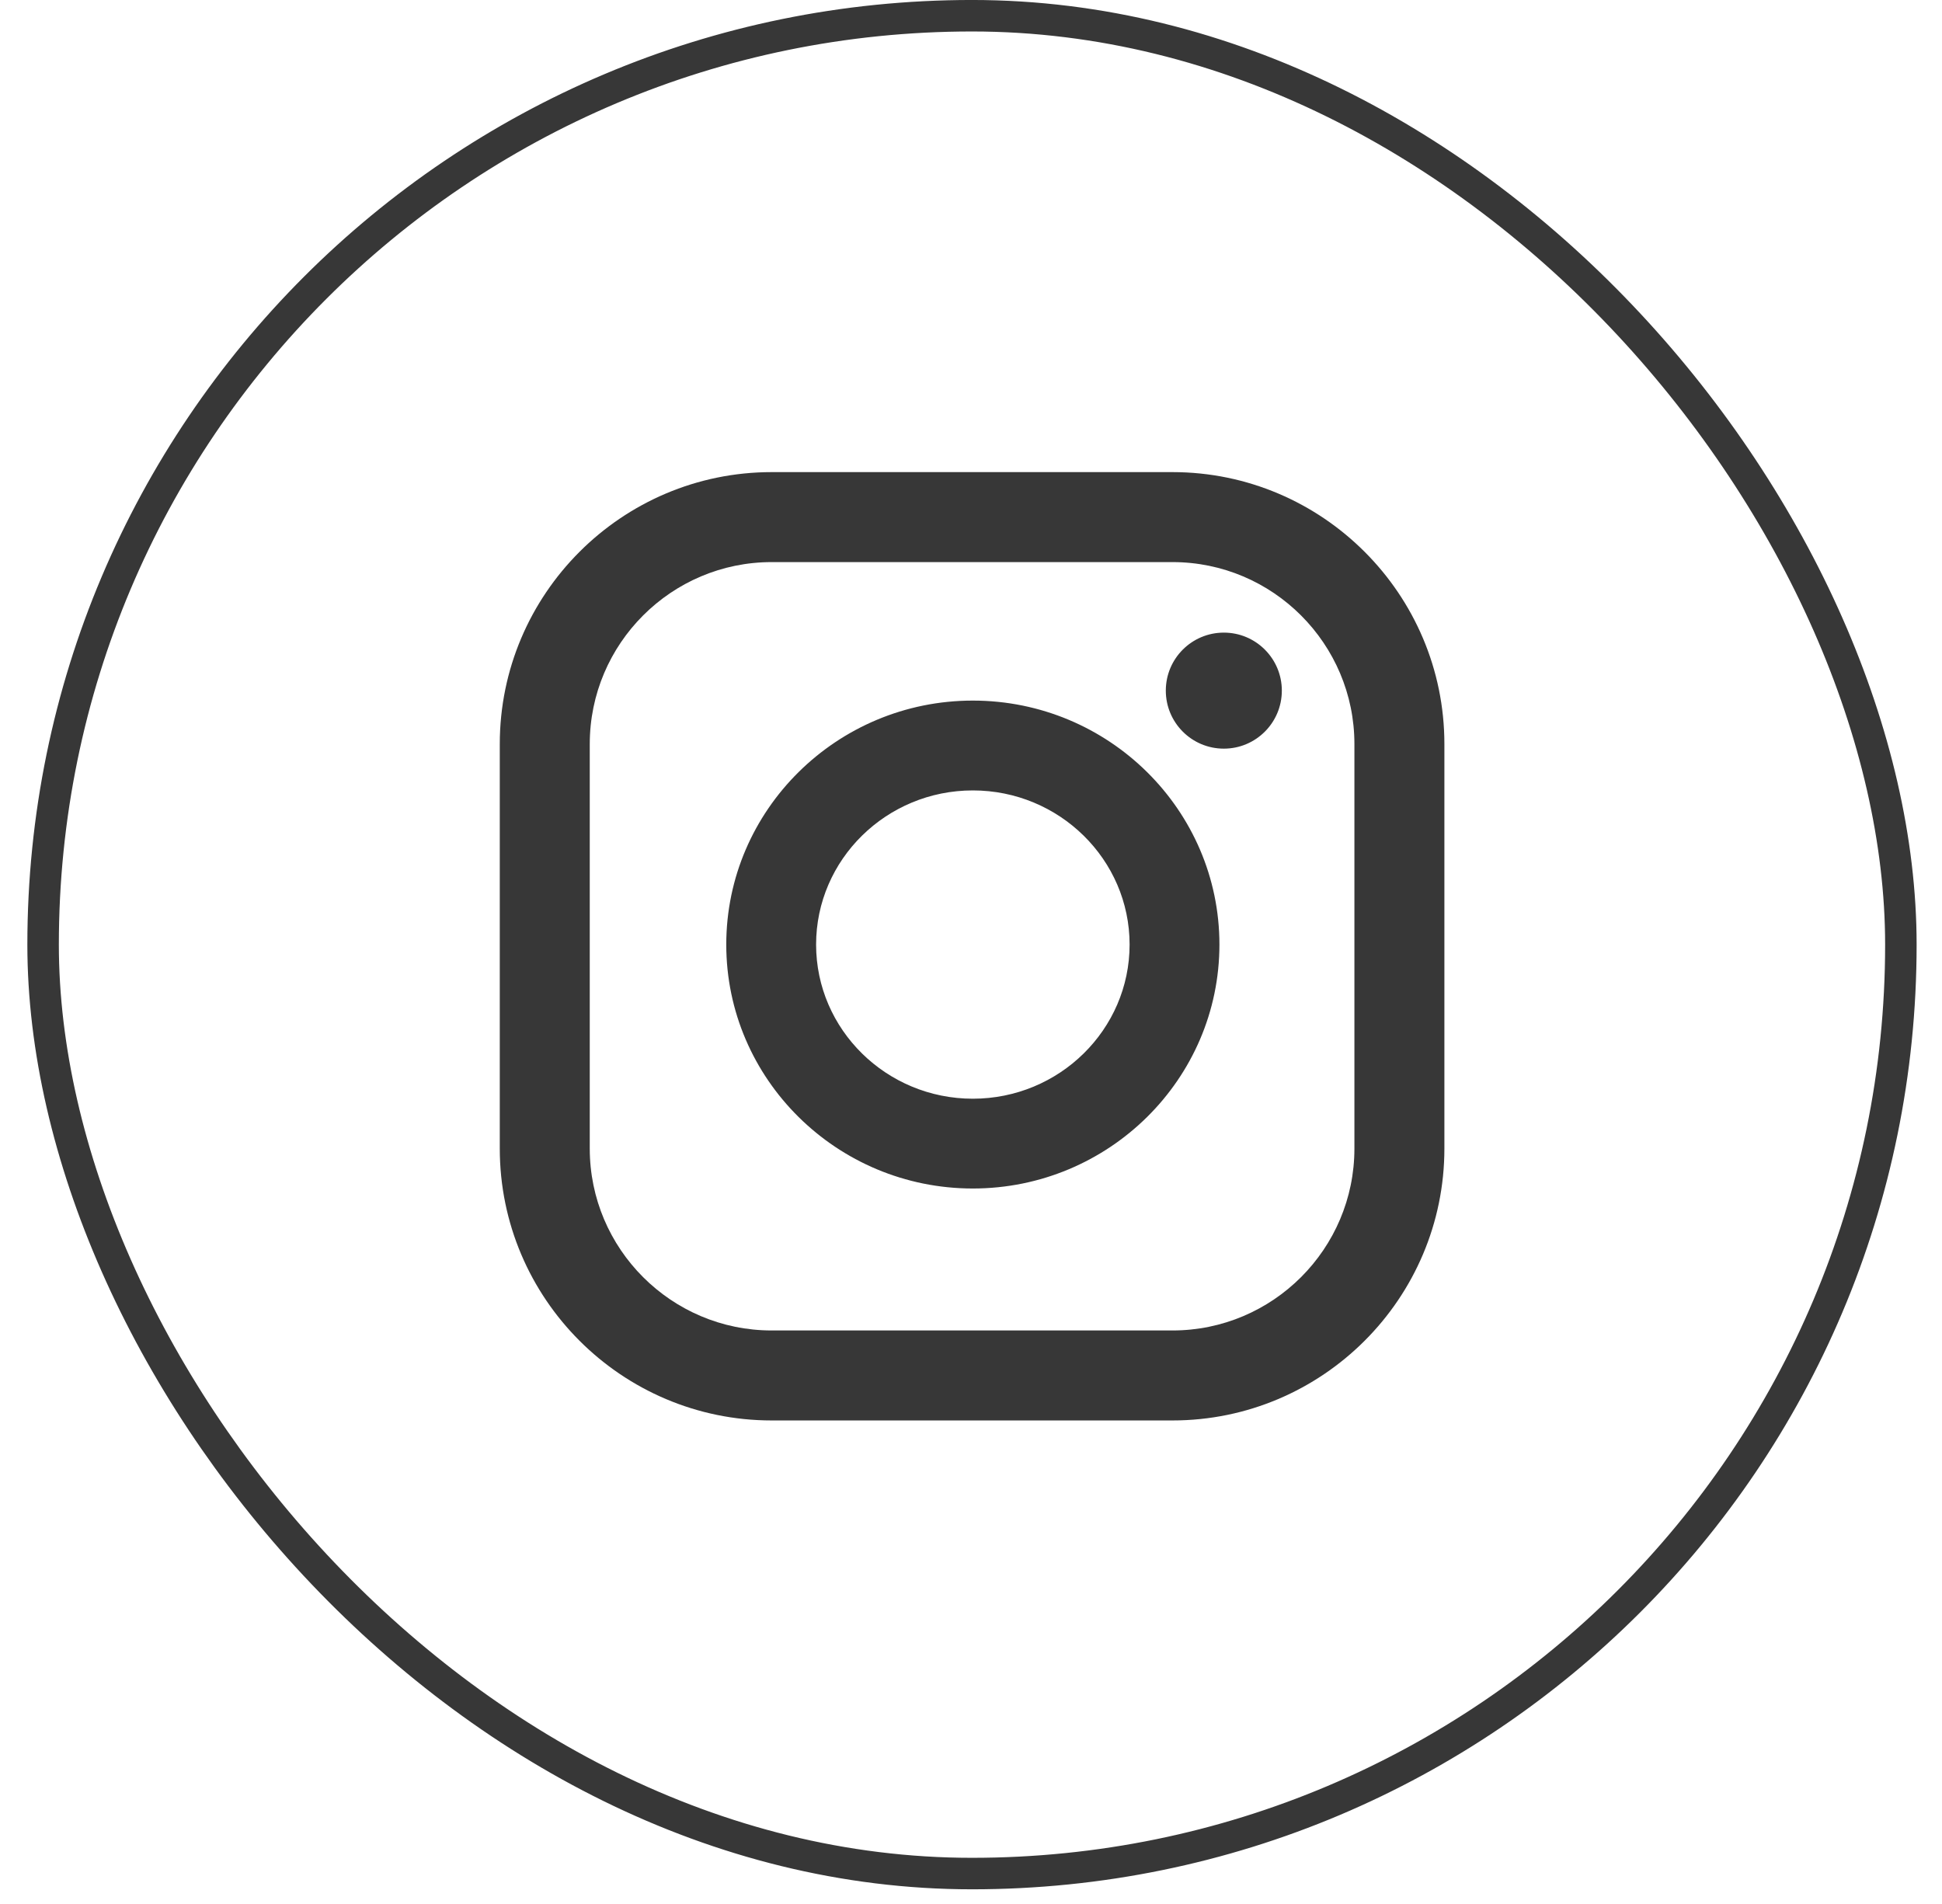 <?xml version="1.0" encoding="UTF-8"?> <svg xmlns="http://www.w3.org/2000/svg" width="51" height="50" viewBox="0 0 51 50" fill="none"> <rect x="1.132" y="0.413" width="48.788" height="48.788" rx="24.394" stroke="#373737" stroke-width="0.827"></rect> <path fill-rule="evenodd" clip-rule="evenodd" d="M30.792 12.398H20.265C16.328 12.398 13.125 15.601 13.125 19.539V30.162C13.125 34.099 16.328 37.302 20.265 37.302H30.792C34.729 37.302 37.932 34.099 37.932 30.162V19.539C37.932 15.602 34.729 12.398 30.792 12.398ZM35.569 30.162C35.569 32.796 33.426 34.939 30.792 34.939H20.265C17.631 34.939 15.488 32.796 15.488 30.162V19.539C15.488 16.905 17.631 14.761 20.265 14.761H30.792C33.426 14.761 35.569 16.905 35.569 19.539V30.162ZM25.548 18.398C21.978 18.398 19.073 21.272 19.073 24.805C19.073 28.337 21.978 31.211 25.548 31.211C29.119 31.211 32.024 28.337 32.024 24.805C32.024 21.272 29.119 18.398 25.548 18.398ZM25.548 28.853C23.278 28.853 21.432 27.036 21.432 24.805C21.432 22.573 23.278 20.757 25.548 20.757C27.818 20.757 29.665 22.573 29.665 24.805C29.665 27.037 27.819 28.853 25.548 28.853ZM33.663 18.136C33.663 18.978 32.981 19.66 32.14 19.66C31.298 19.66 30.616 18.978 30.616 18.136C30.616 17.295 31.298 16.613 32.14 16.613C32.981 16.613 33.663 17.295 33.663 18.136Z" fill="#373737"></path> </svg> 